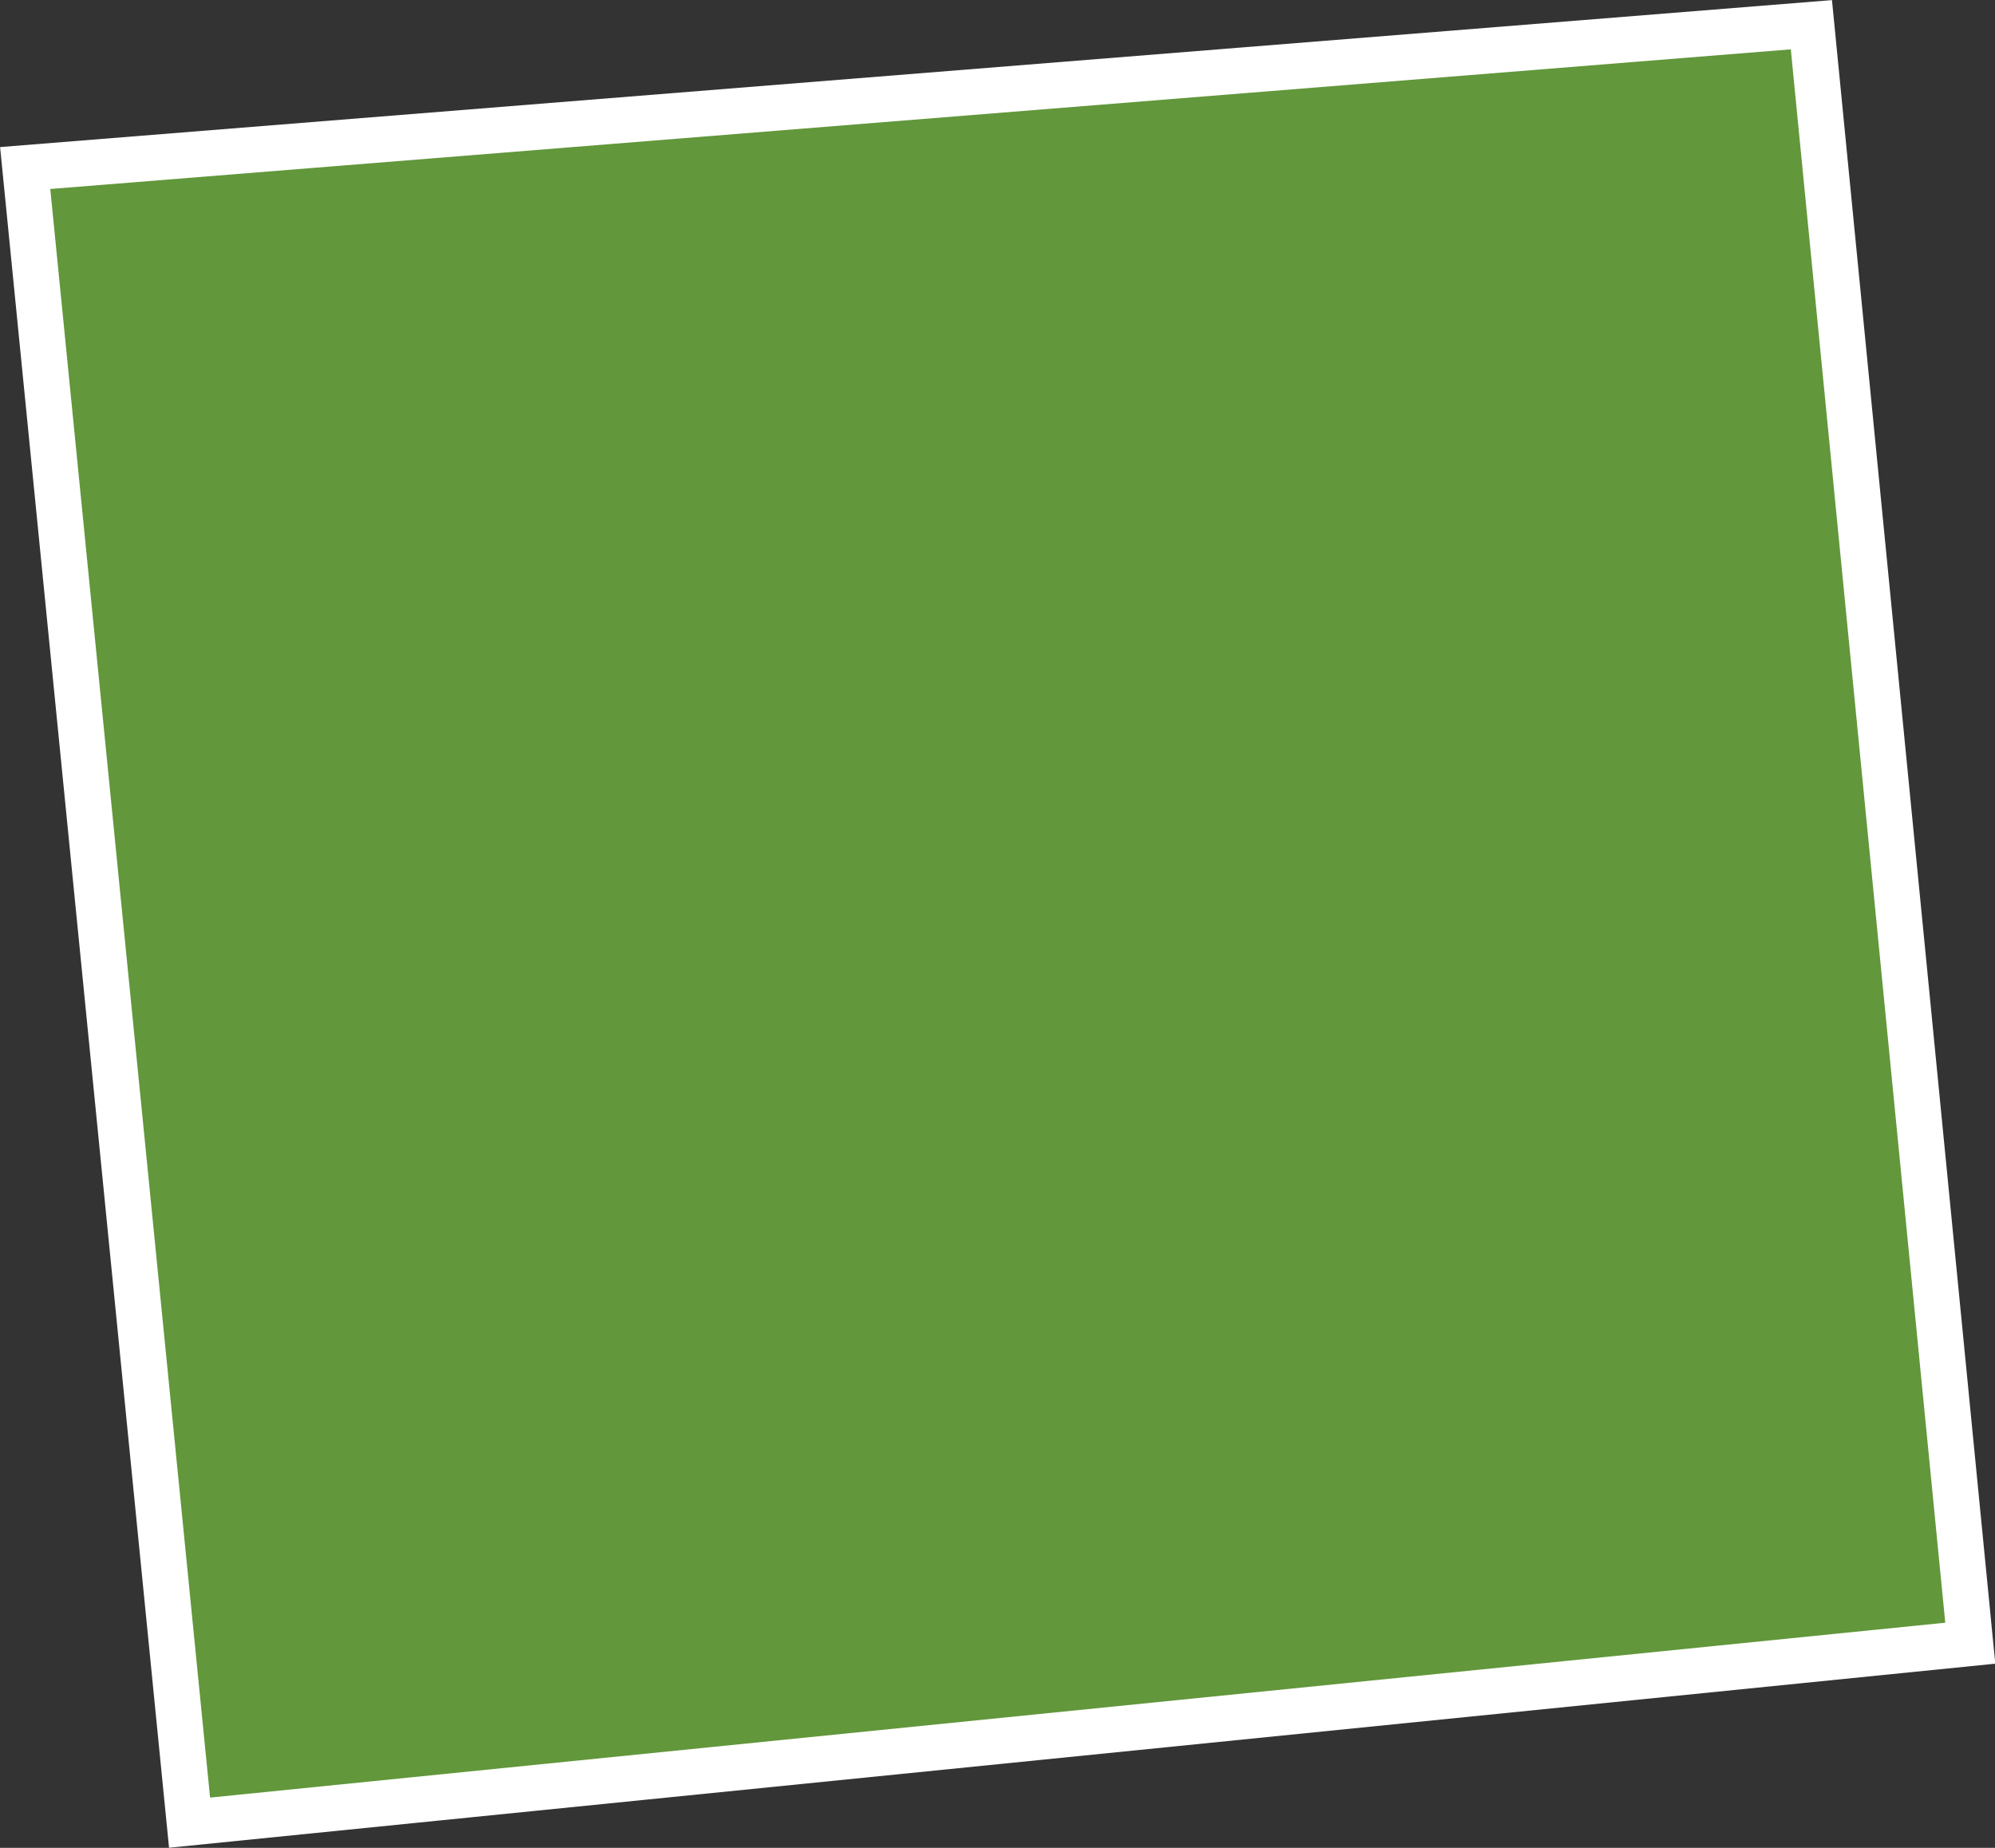 <?xml version="1.0" encoding="UTF-8"?> <svg xmlns="http://www.w3.org/2000/svg" viewBox="0 0 43.57 40.36"><rect x="0" y="0" width="43.57" height="40.36" fill="#333333" stroke="none"/> <defs> <style>.cls-1{fill:#62973b;stroke:#fff;stroke-miterlimit:10;}</style> </defs> <g id="Слой_2" data-name="Слой 2"> <g id="Layer_1" data-name="Layer 1"> <polygon class="cls-1" points="0.55 3.67 4.14 39.81 43.03 35.89 39.56 0.54 0.55 3.67"></polygon> </g> </g> </svg> 